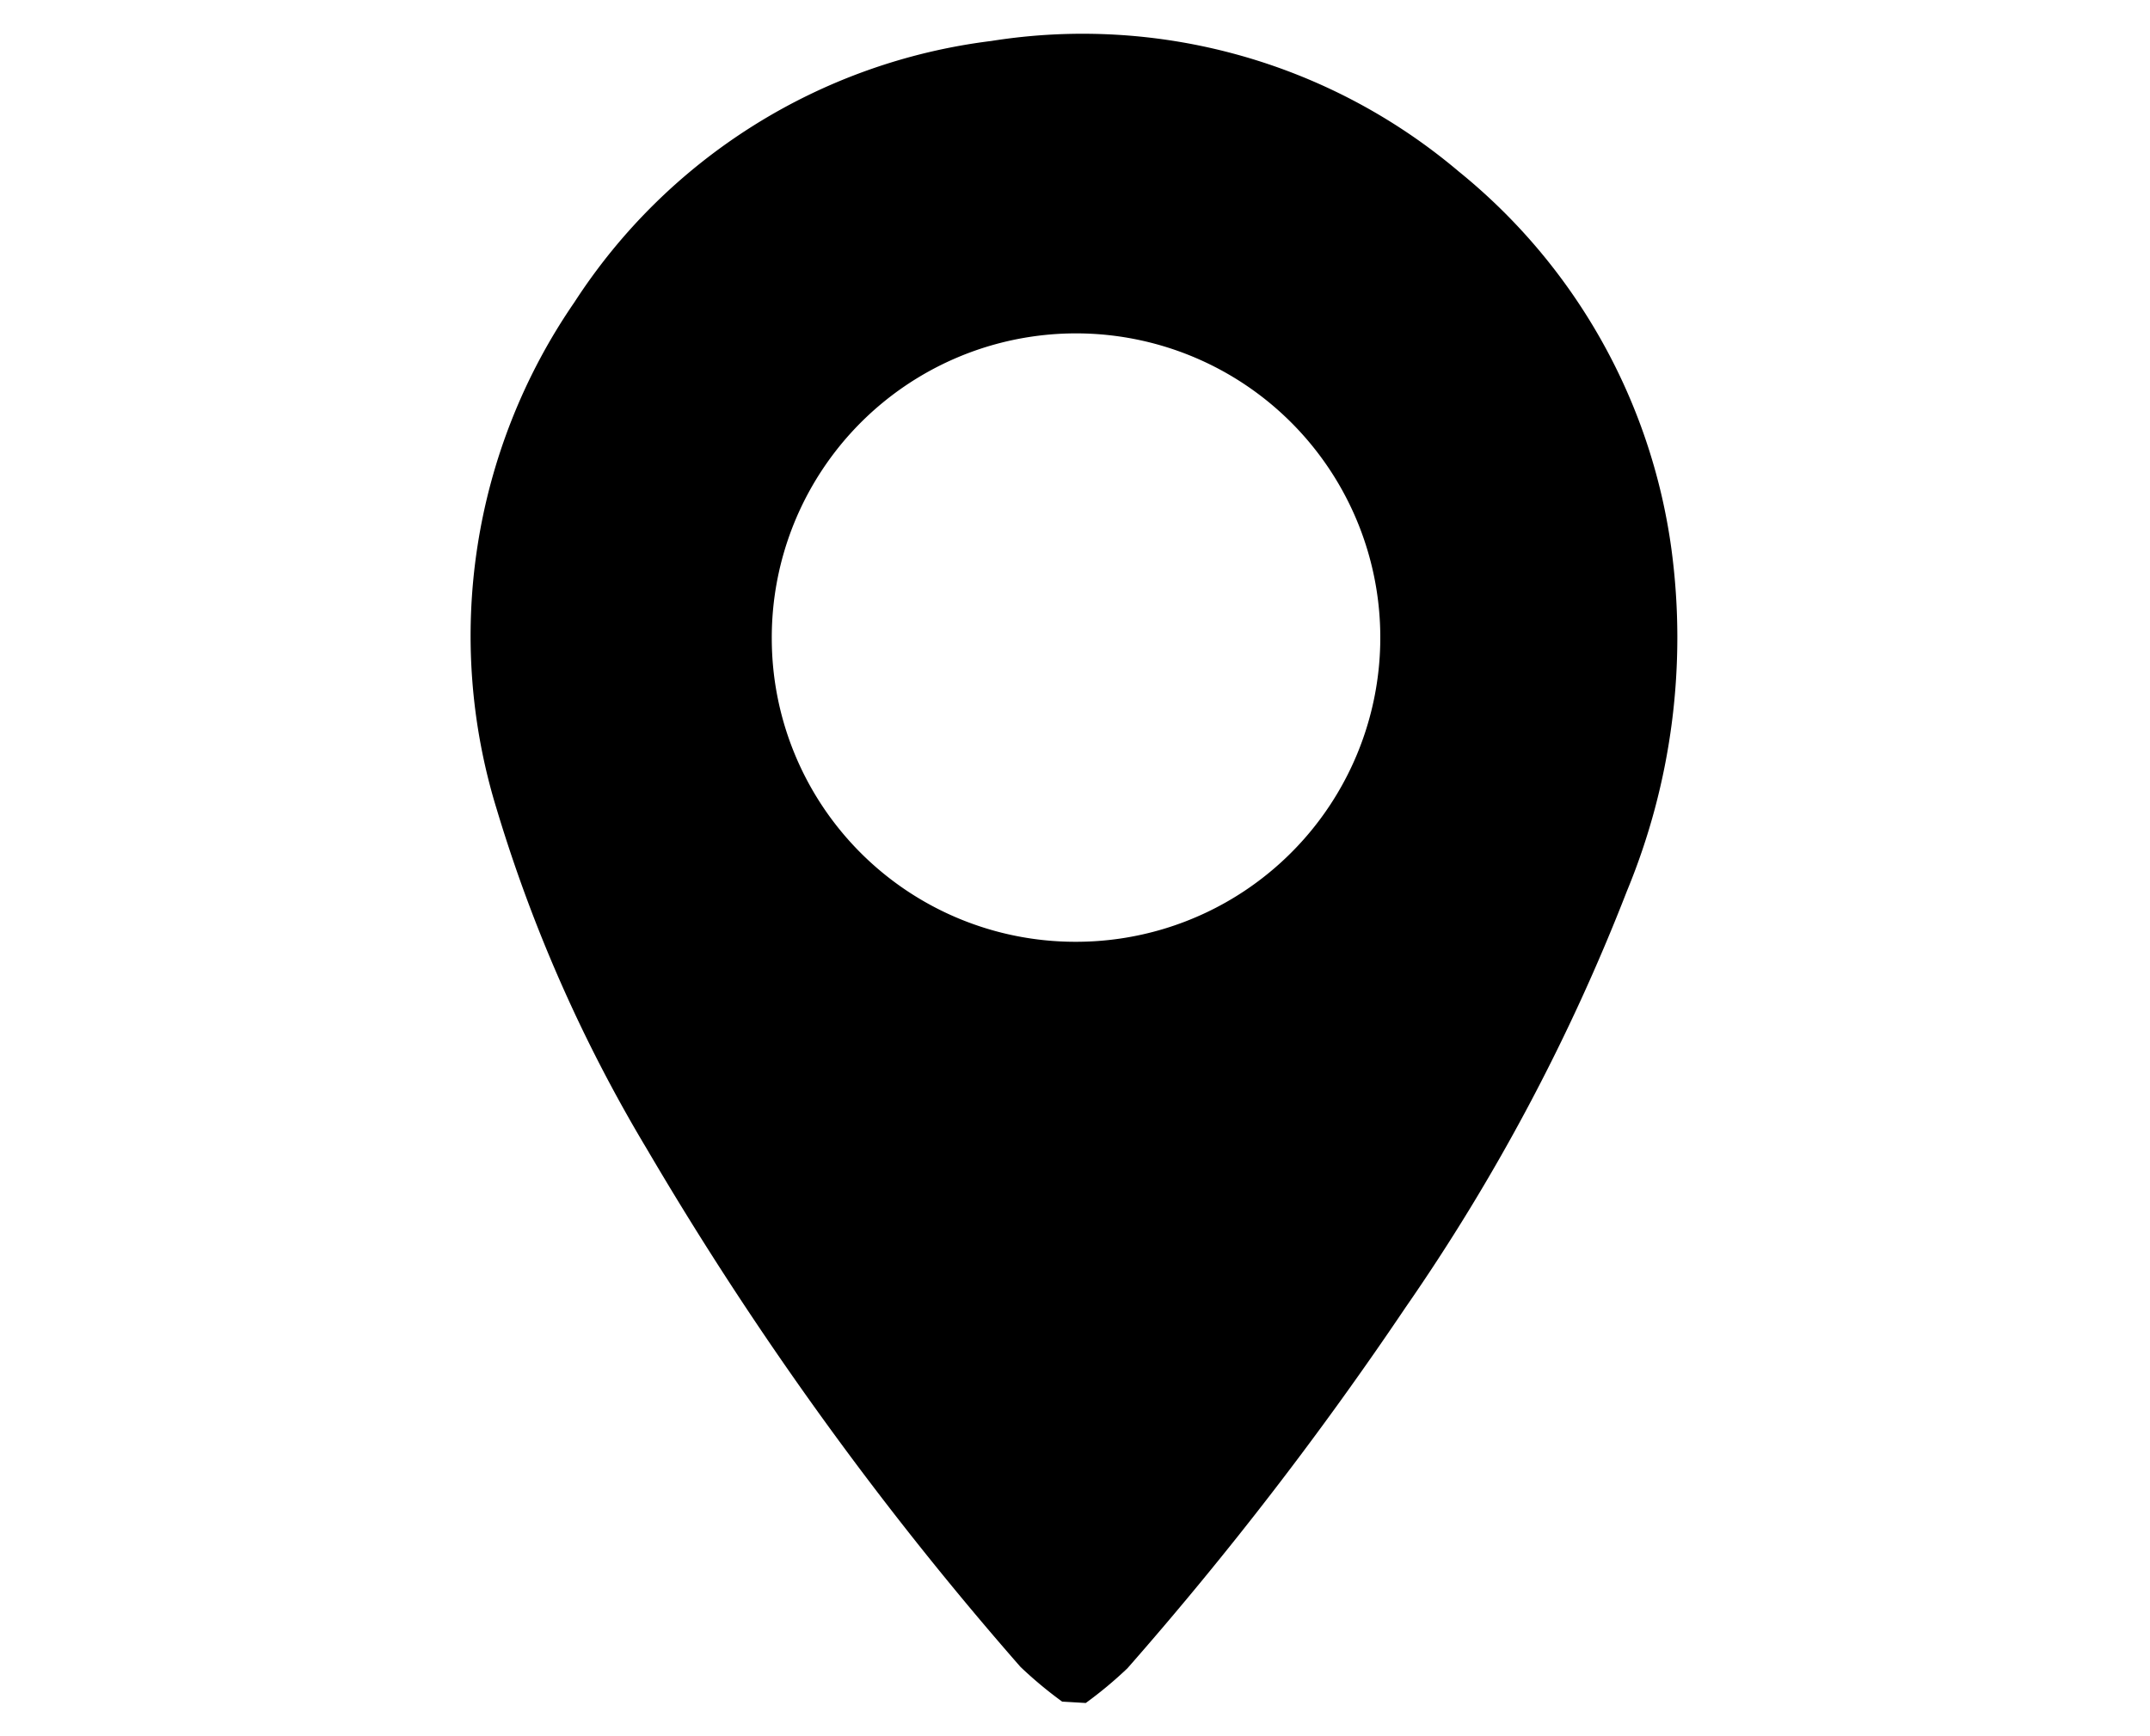 <svg id="Camada_1" data-name="Camada 1" xmlns="http://www.w3.org/2000/svg" viewBox="0 0 30.95 25"><path d="M15.29,24.5a5.89,5.89,0,0,1-.6-.5,48.72,48.72,0,0,1-5.38-7.46,21.6,21.6,0,0,1-2.16-4.89,8.47,8.47,0,0,1,1.12-7.3,8.37,8.37,0,0,1,6-3.76A8.38,8.38,0,0,1,21,2.47,8.46,8.46,0,0,1,24.06,7.9a9.55,9.55,0,0,1-.64,4.93,28.86,28.86,0,0,1-3.19,6,51.24,51.24,0,0,1-4,5.19,5.89,5.89,0,0,1-.6.5Zm.19-10.94A4.38,4.38,0,1,0,11.11,9.2,4.37,4.37,0,0,0,15.48,13.56Z"/></svg>